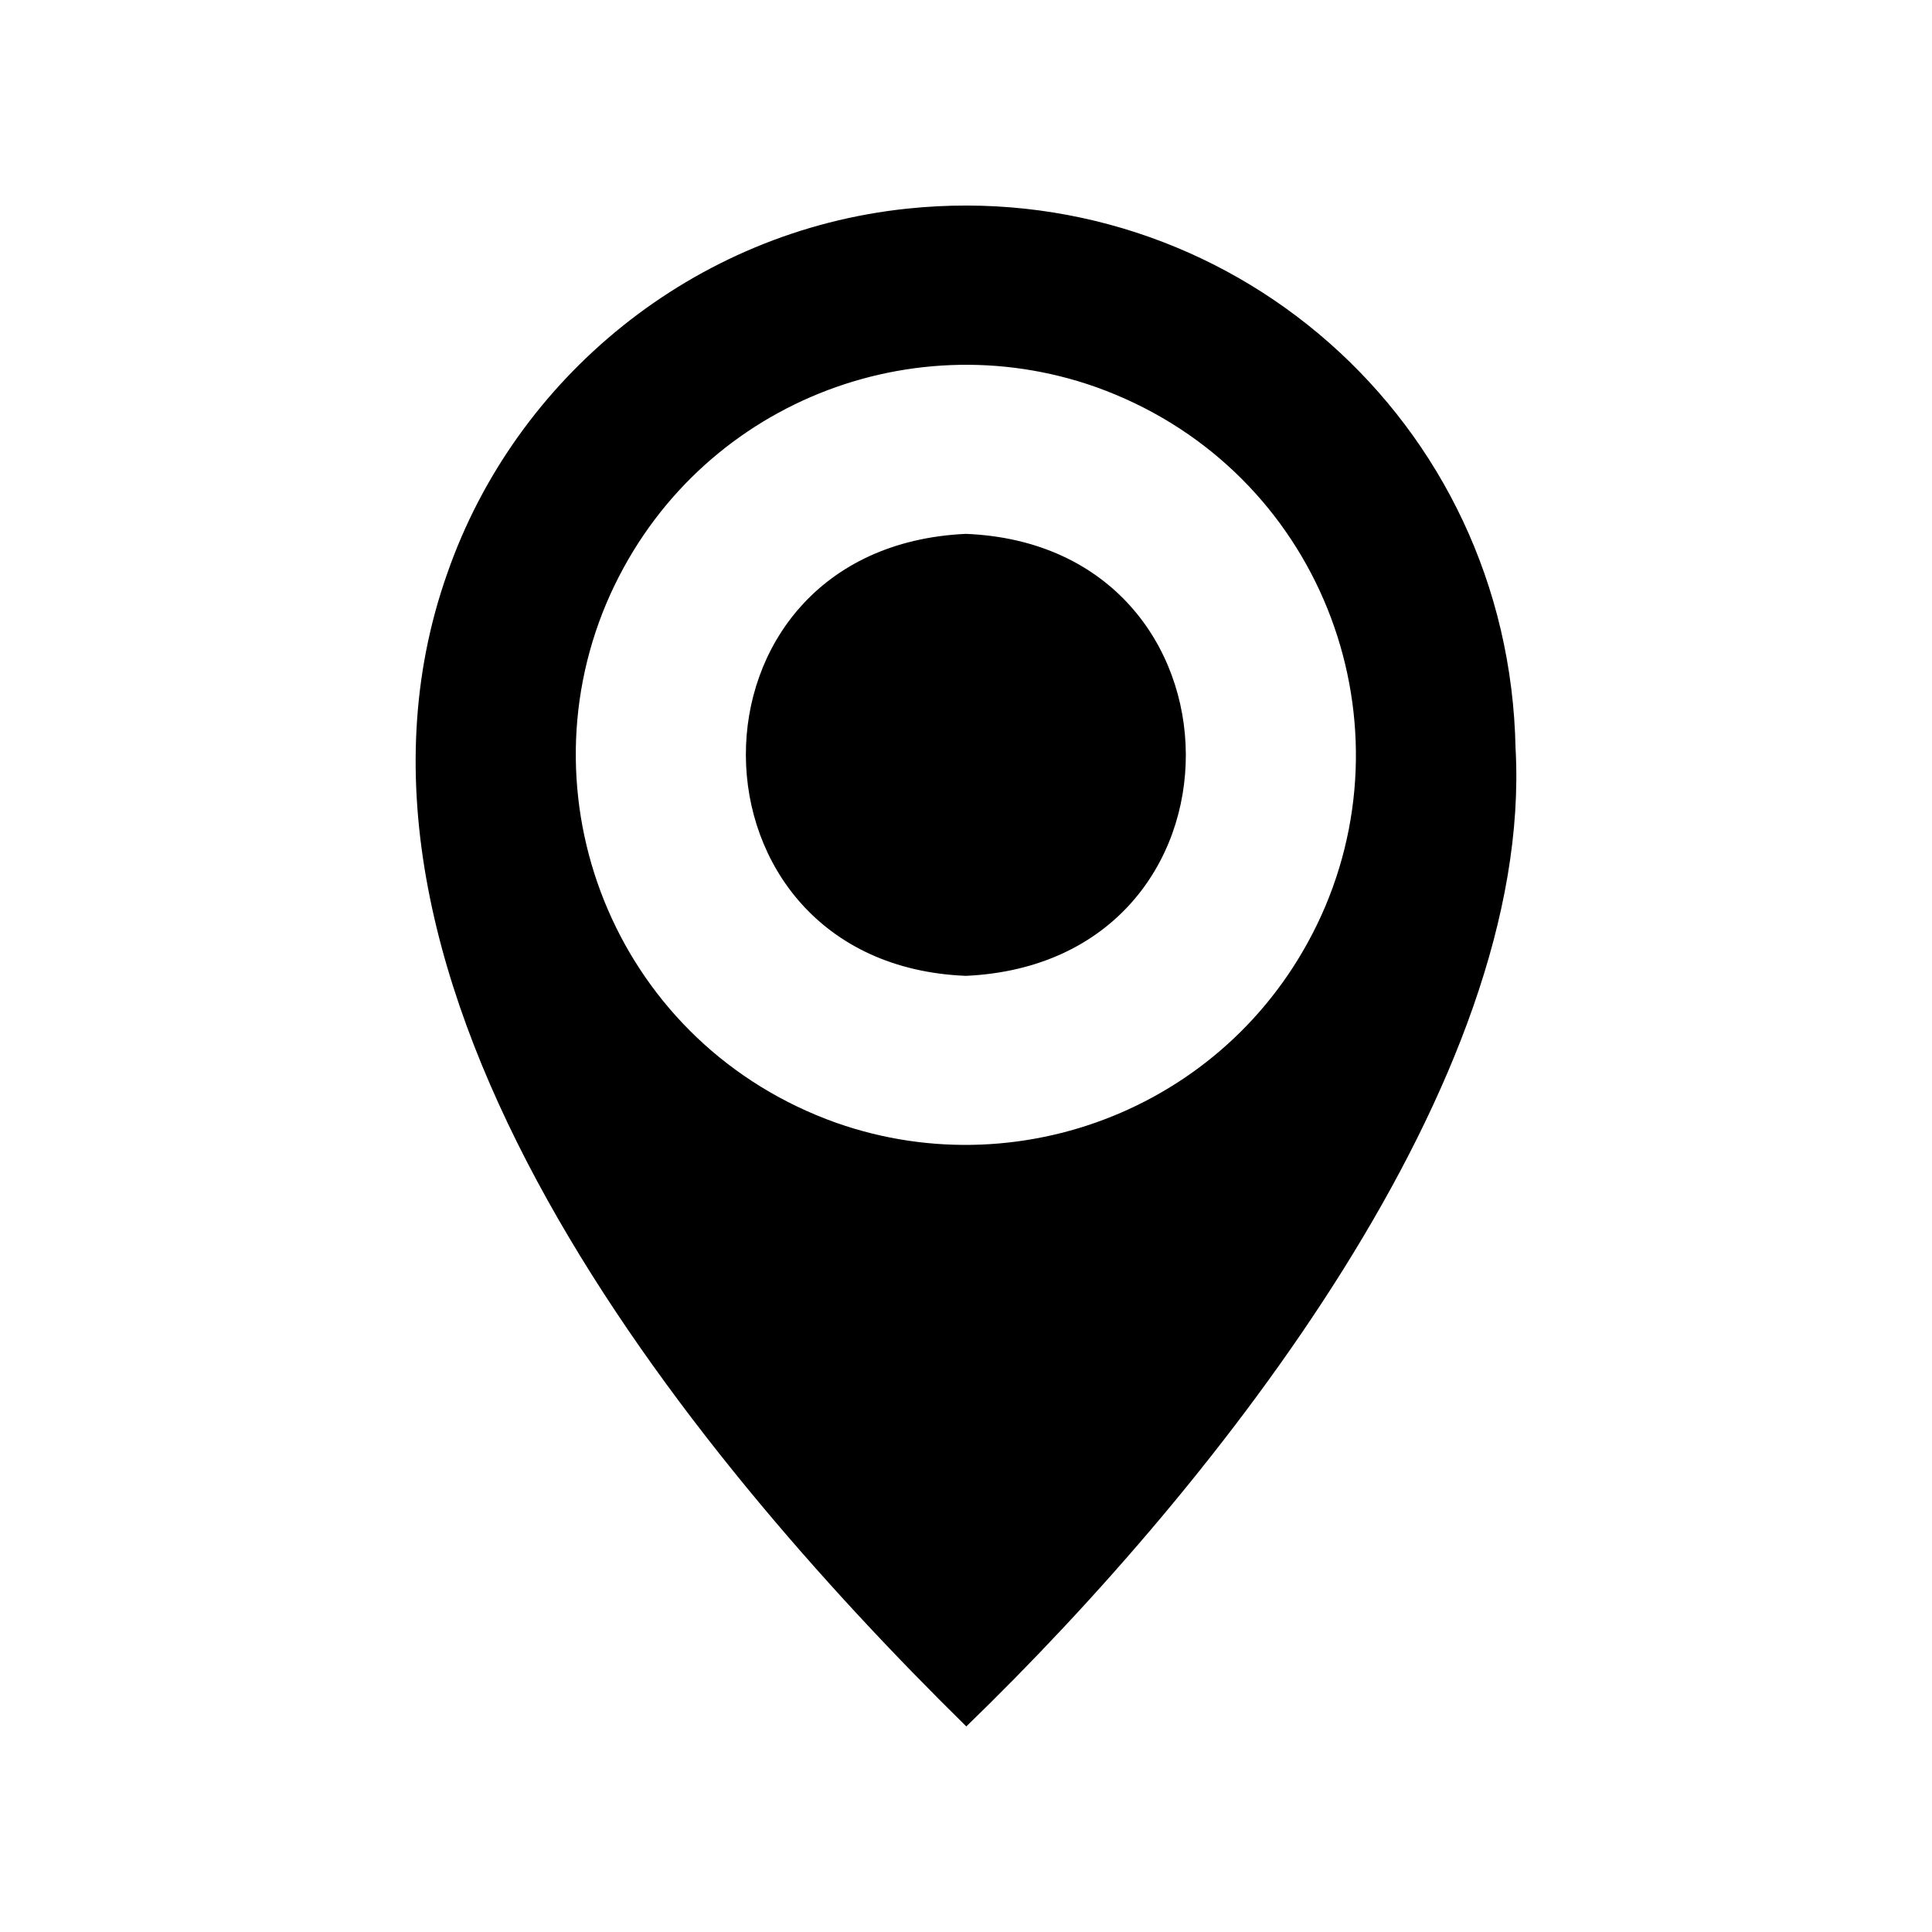 <?xml version="1.0" encoding="UTF-8"?>
<!-- Uploaded to: ICON Repo, www.iconrepo.com, Generator: ICON Repo Mixer Tools -->
<svg fill="#000000" width="800px" height="800px" version="1.1" viewBox="144 144 512 512" xmlns="http://www.w3.org/2000/svg">
 <path d="m399.96 285.48c-78.215 3.57-77.242 114.02 0 117.13 78.219-3.57 77.242-114.02 0-117.13zm145.68 56.965c-1.629-87.215-76.426-152.03-161.16-143.16-56.688 5.906-103.89 44.809-121.93 96.617-38.453 108.5 63.422 232.73 137.53 305.62 67.742-65.543 150.31-171.33 145.57-259.07zm-50.457 41.84c-21.965 51.574-79.32 74.98-129.57 57.27-57.473-20.477-83.559-84.109-60.879-137.75 21.973-51.582 79.324-74.984 129.58-57.273 57.477 20.473 83.555 84.109 60.871 137.75z"/>
</svg>